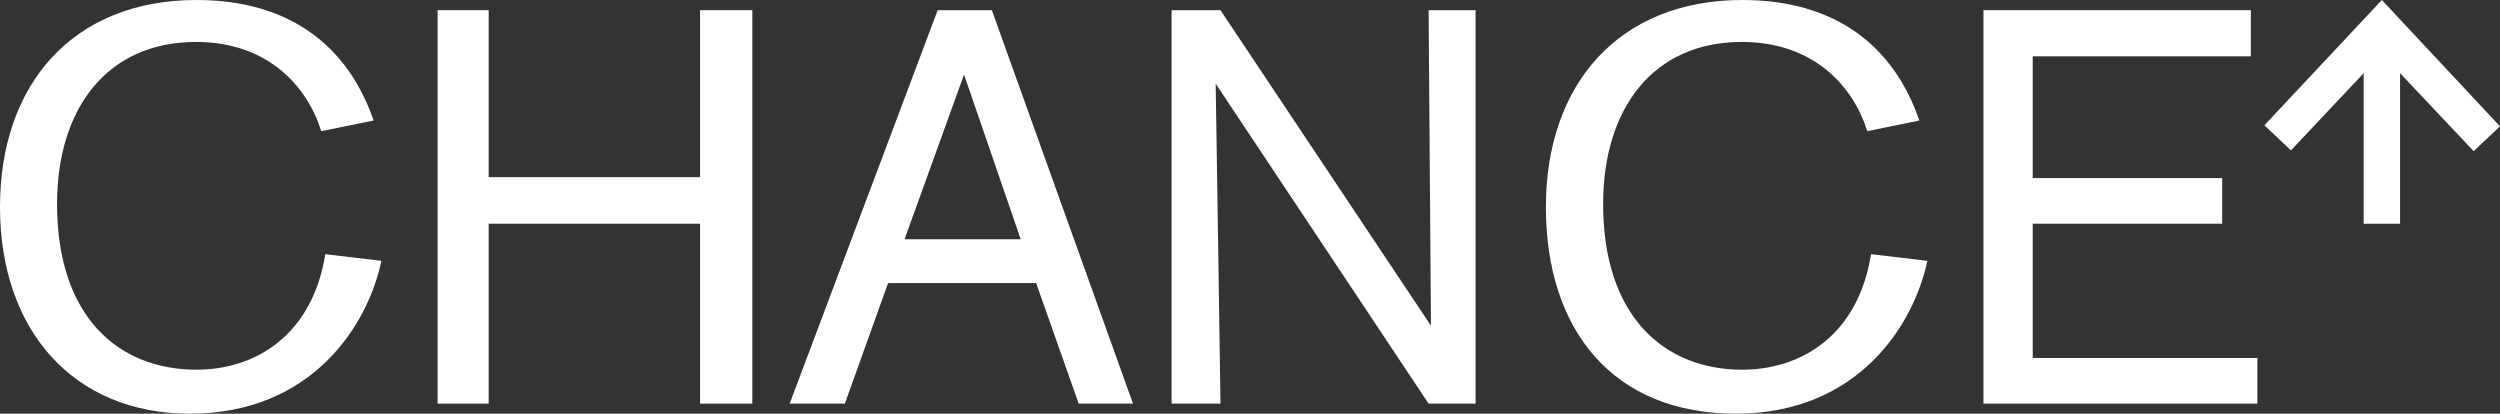 <svg width="139" height="23" viewBox="0 0 139 23" fill="none" xmlns="http://www.w3.org/2000/svg">
<rect x="0" y="0" width="139" height="23" fill="#333333" stroke="none"/>
<g id="Layer_1" clip-path="url(#clip0_343_483)">
<path id="Vector" d="M21.203 14.504C20.471 18.041 17.382 23 10.552 23C4.074 23 0 18.355 0 11.509C0 4.664 4.074 0 10.927 0C16.065 0 19.334 2.521 20.773 6.701L17.859 7.291C17.104 4.839 14.919 2.332 10.9 2.332C5.963 2.332 3.172 6.022 3.172 11.347C3.172 17.598 6.571 20.555 10.925 20.555C14.284 20.555 17.378 18.565 18.087 14.132L21.198 14.502L21.203 14.504Z" fill="white"/>
<path id="Vector_2" d="M38.924 22.441V12.438H27.17V22.441H24.33V0.566H27.17V9.849H38.924V0.566H41.829V22.441H38.924Z" fill="white"/>
<path id="Vector_3" d="M59.975 22.441L57.61 15.74H49.378L46.974 22.441H43.906L52.135 0.566H55.147L62.994 22.441H59.975ZM53.601 4.145L50.294 13.302H56.751L53.601 4.145Z" fill="white"/>
<path id="Vector_4" d="M79.429 22.441L67.592 4.652C67.592 4.652 67.859 22.019 67.859 22.441H65.14V0.566H67.859L79.562 18.11C79.562 18.11 79.431 1.236 79.431 0.566H82.041V22.441H79.431H79.429Z" fill="white"/>
<path id="Vector_5" d="M107.16 14.504C106.414 18.041 103.334 23 96.509 23C89.683 23 85.952 18.355 85.952 11.509C85.952 4.664 90.028 0 96.875 0C102.01 0 105.287 2.521 106.715 6.701L103.822 7.291C103.05 4.839 100.885 2.332 96.843 2.332C91.922 2.332 89.134 6.022 89.134 11.347C89.134 17.598 92.53 20.555 96.872 20.555C100.225 20.555 103.332 18.565 104.028 14.132L107.157 14.502L107.16 14.504Z" fill="white"/>
<path id="Vector_6" d="M110.28 22.441V0.566H125.147V3.131H113.019V9.901H123.554V12.438H113.019V19.904H125.509V22.441H110.28Z" fill="white"/>
<path id="Vector_7" d="M139 7.024L132.43 0L125.9 6.966L127.377 8.361L131.42 4.07V12.438H133.444V4.07L137.536 8.404L139 7.024Z" fill="white"/>
</g>
<defs>
<clipPath id="clip0_343_483">
<rect width="139" height="23" fill="white"/>
</clipPath>
</defs>
</svg>
